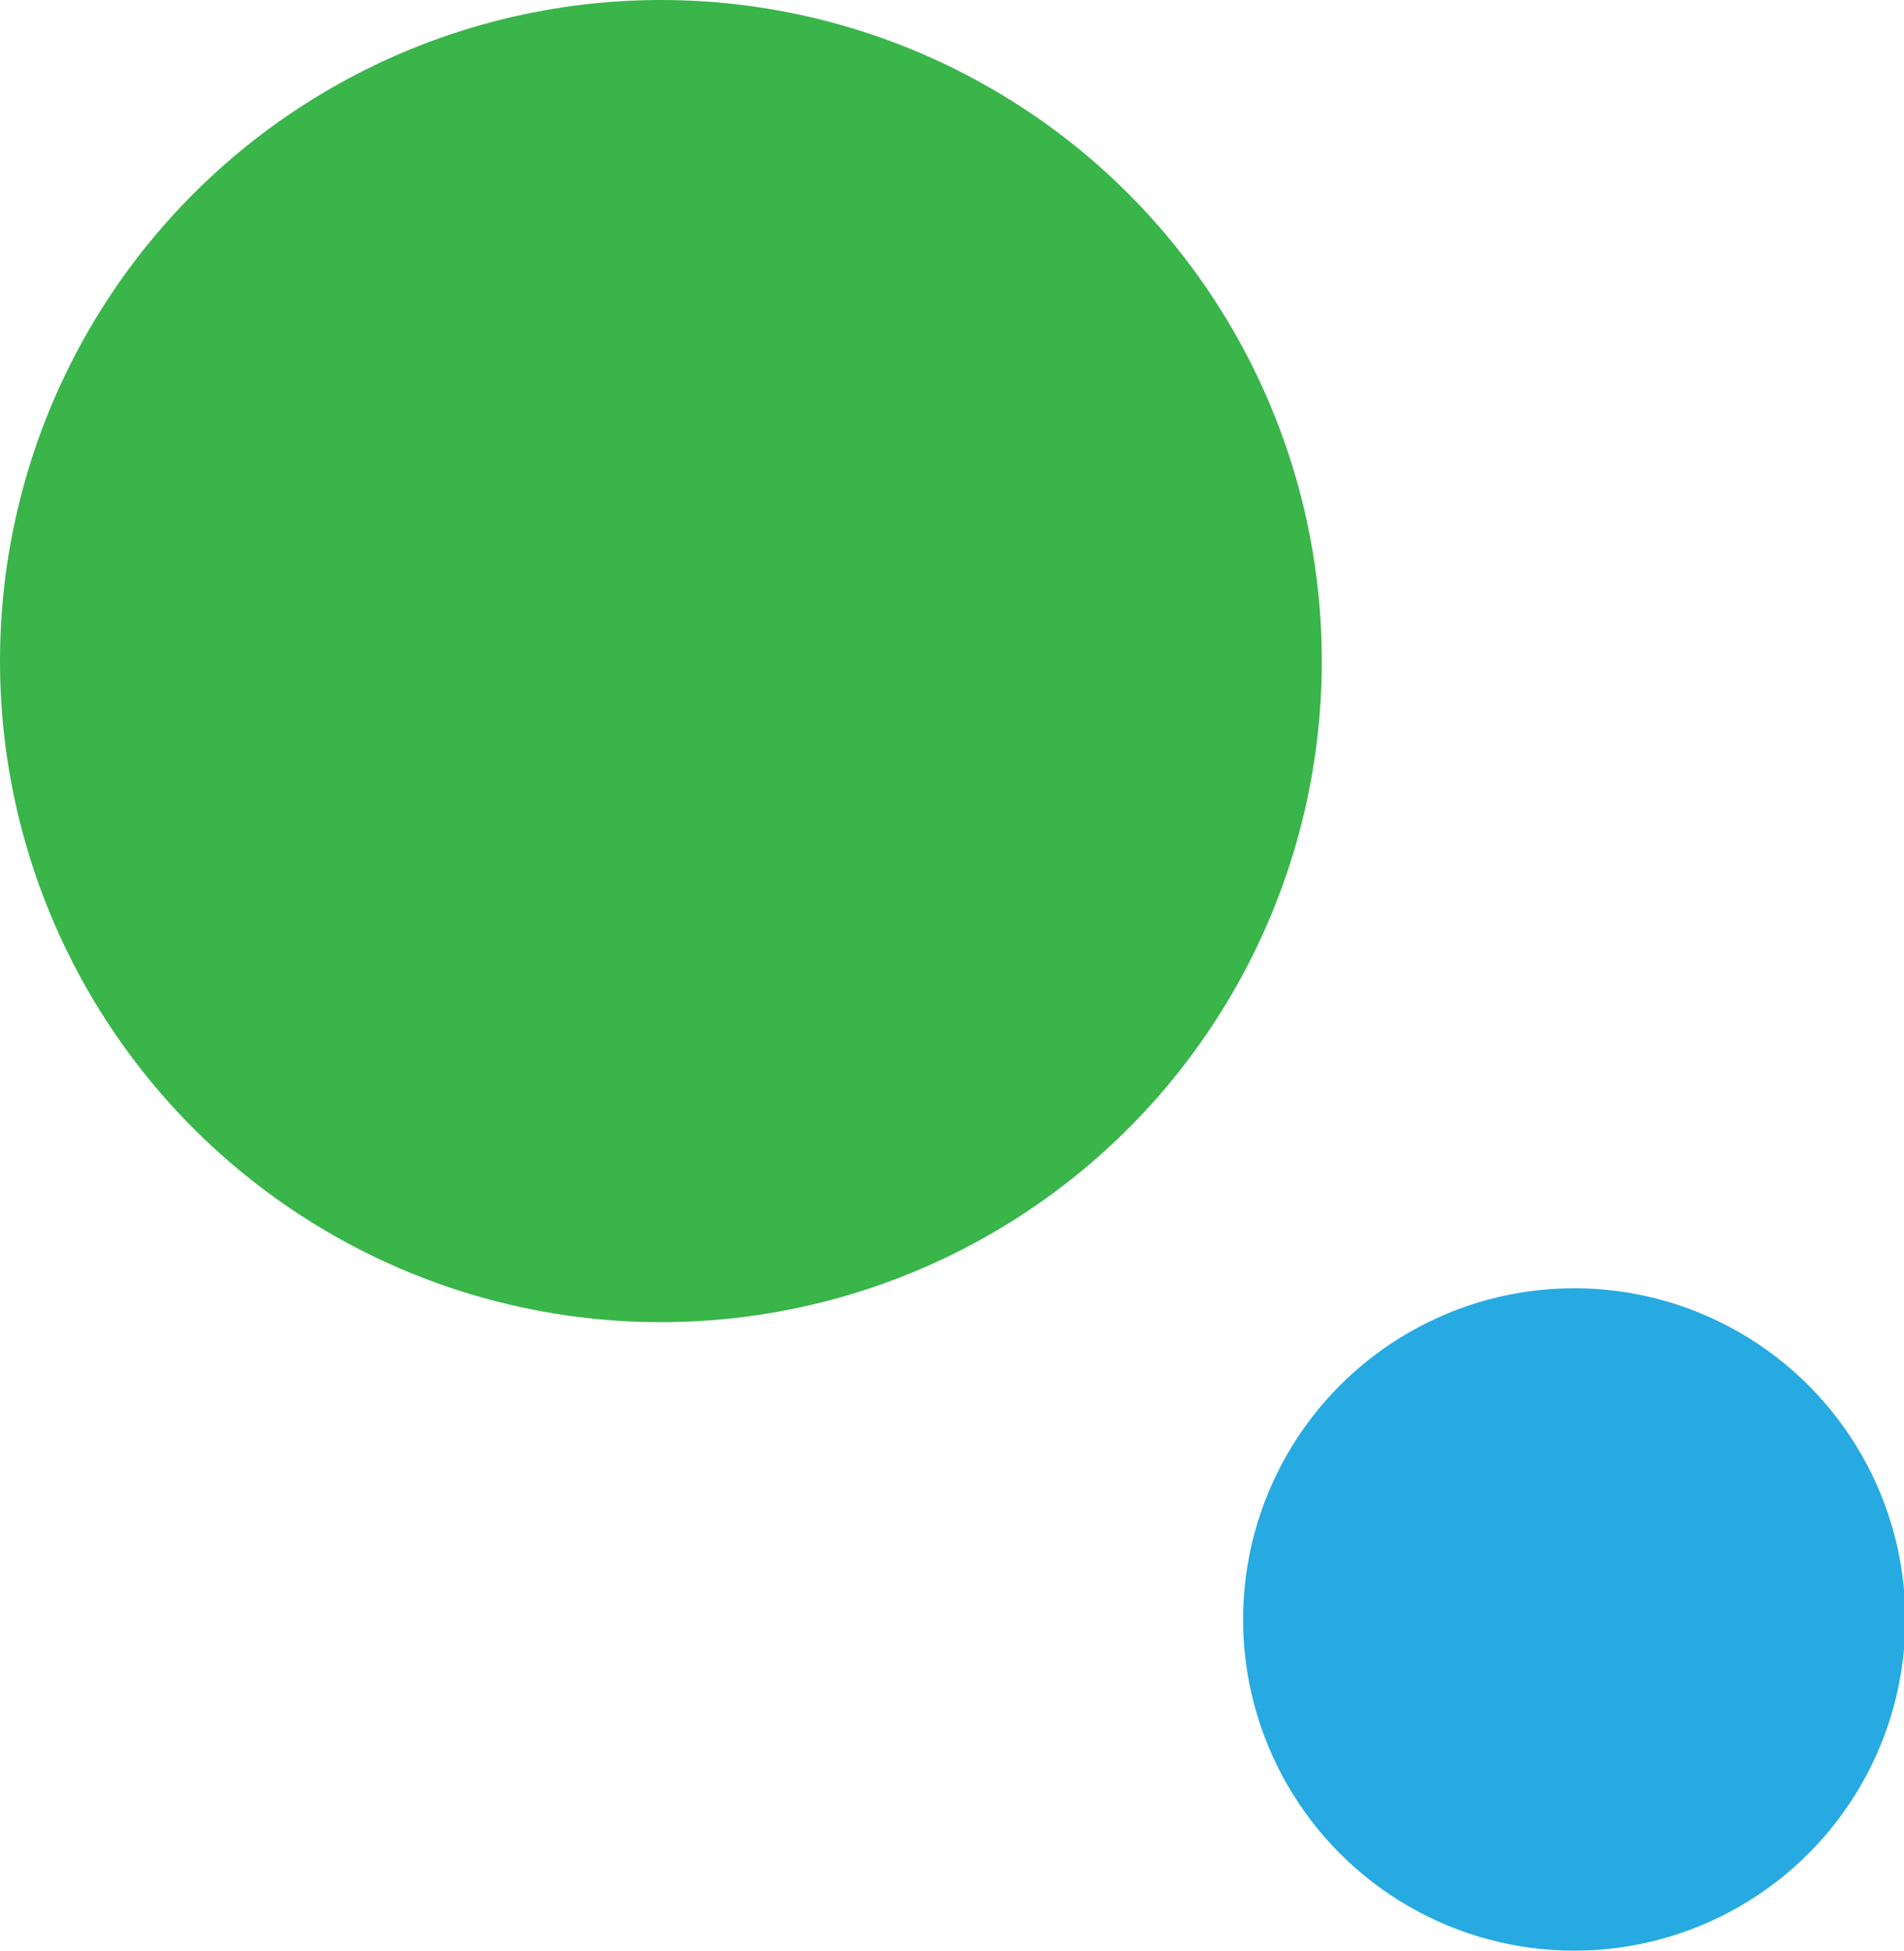 <?xml version="1.0" encoding="UTF-8"?>
<svg id="Layer_2" data-name="Layer 2" xmlns="http://www.w3.org/2000/svg" viewBox="0 0 14.03 14.37">
  <defs>
    <style>
      .cls-1 {
        fill: #27aae1;
      }

      .cls-2 {
        fill: #39b54a;
      }
    </style>
  </defs>
  <g id="Layer_1-2" data-name="Layer 1">
    <circle class="cls-2" cx="4.87" cy="4.87" r="4.87"/>
    <circle class="cls-1" cx="11.6" cy="11.93" r="2.44"/>
  </g>
</svg>